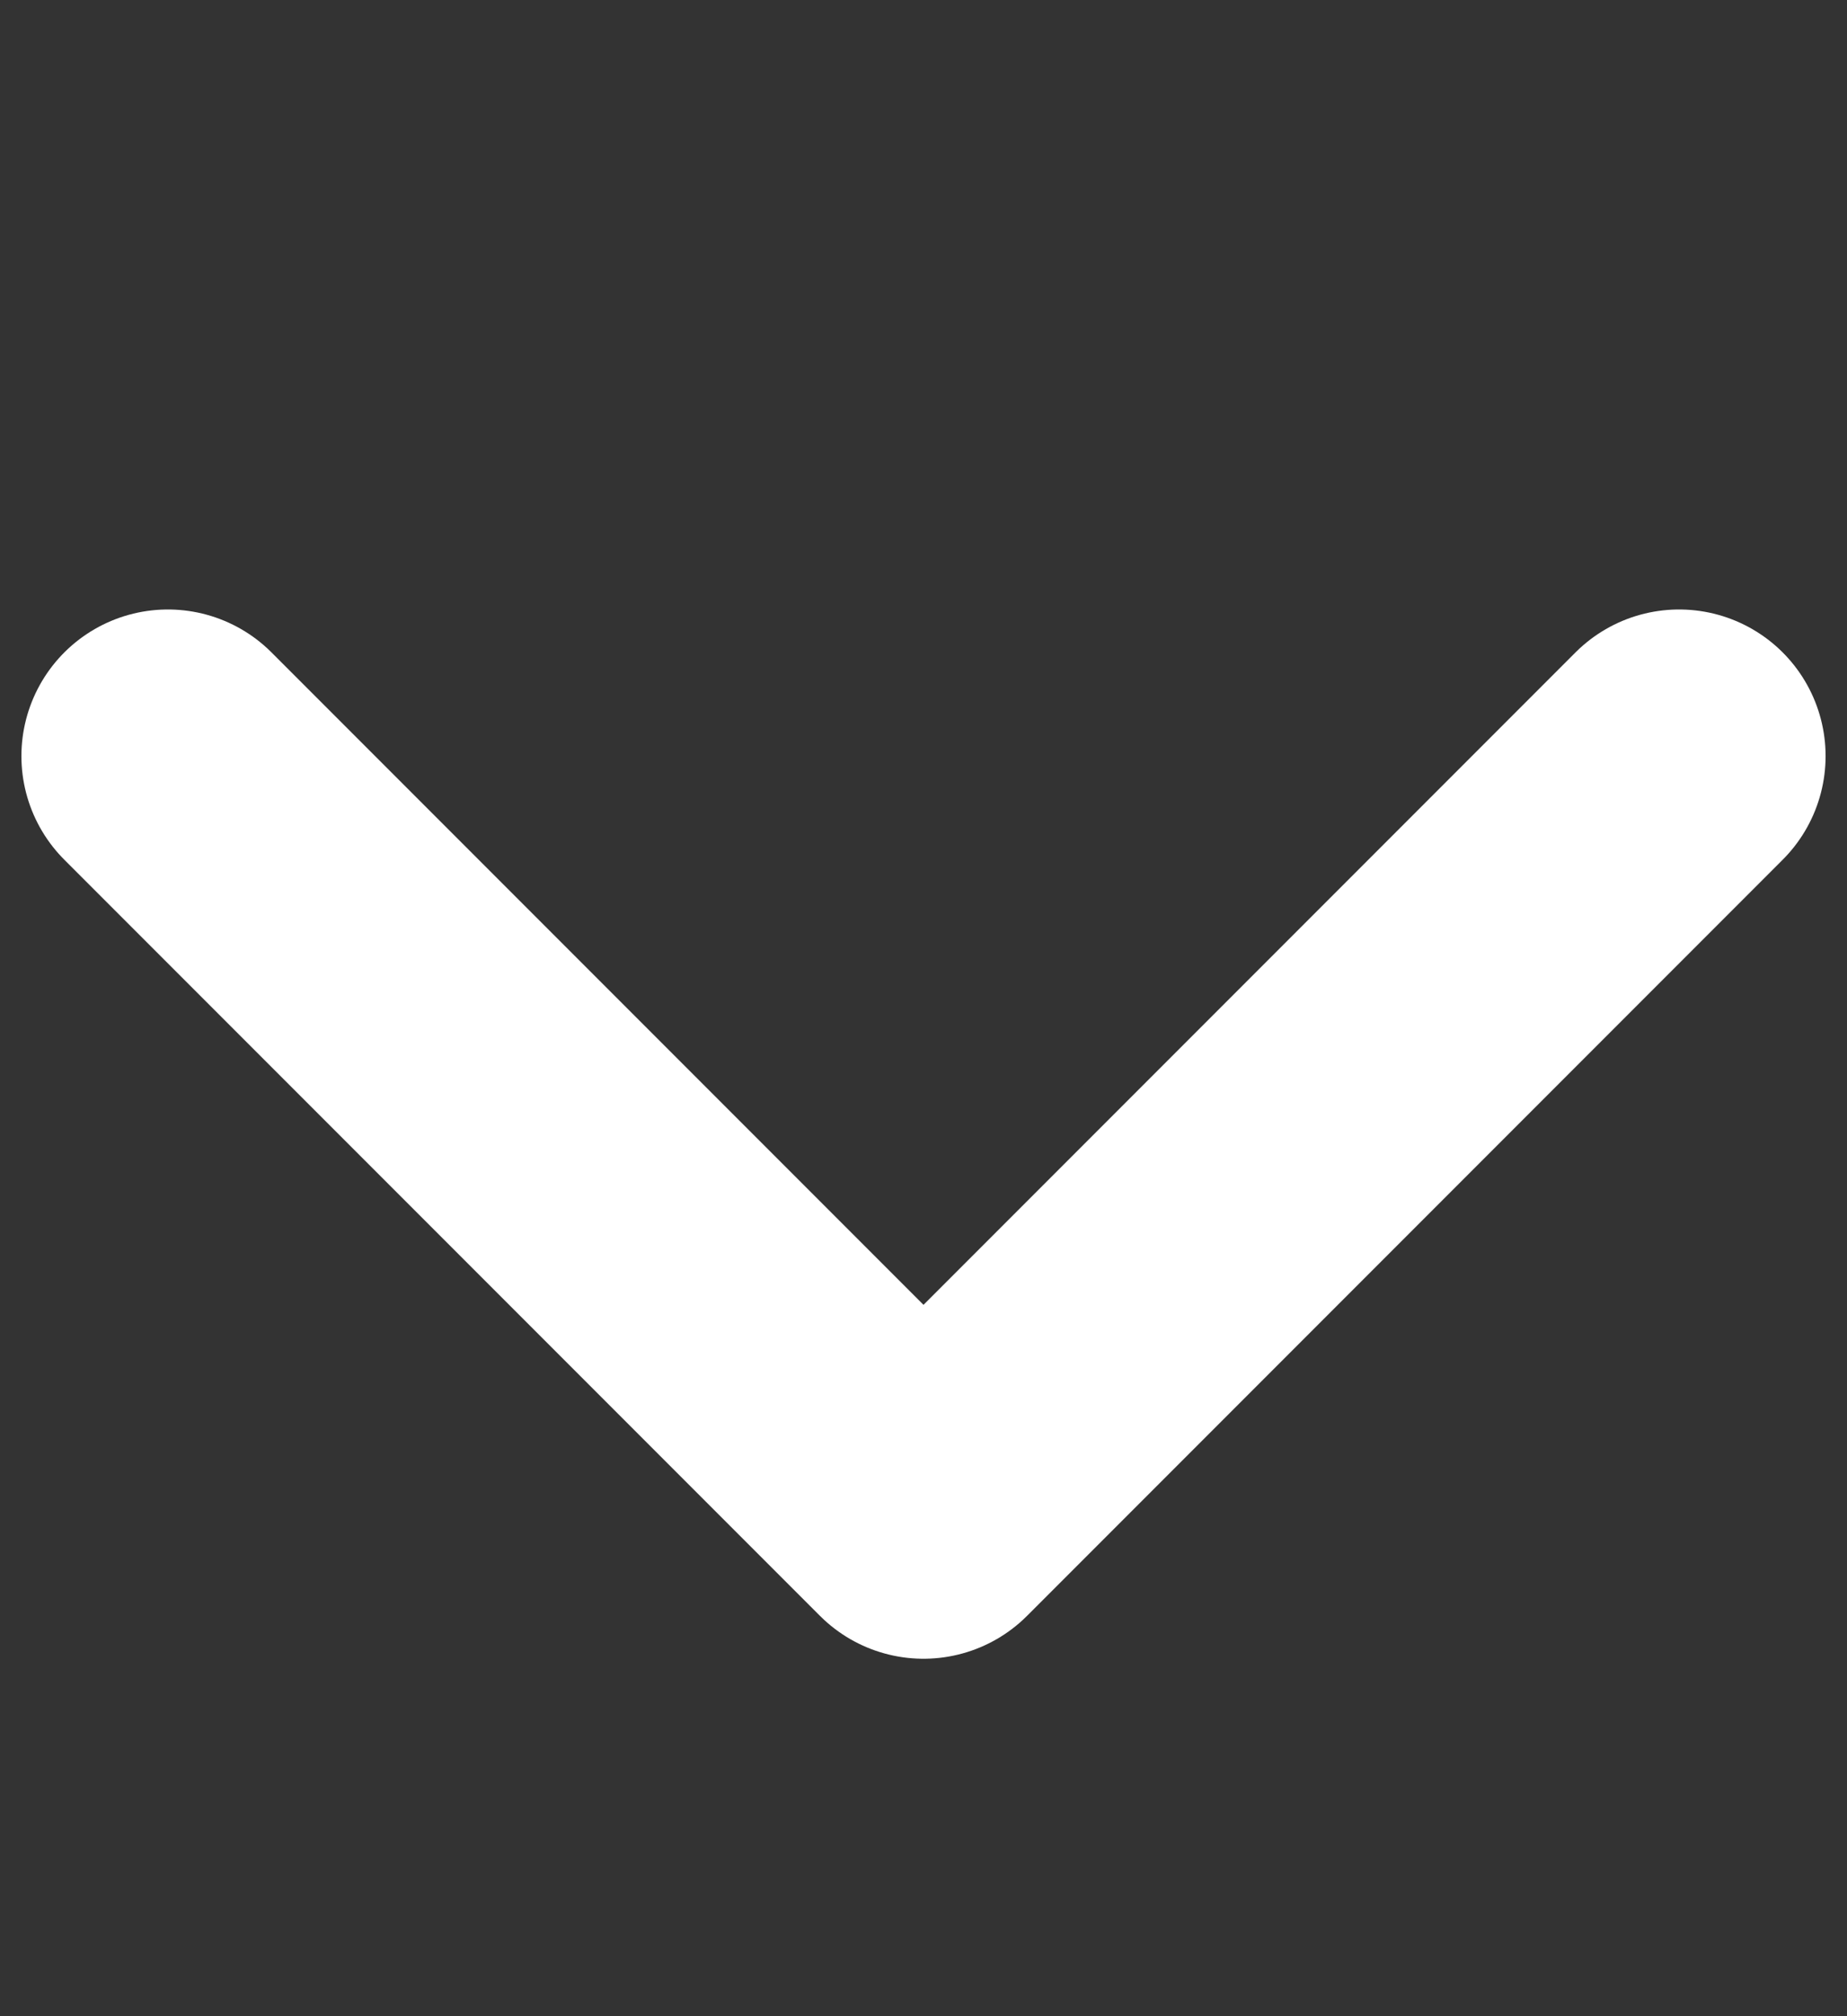<svg width="11" height="12" viewBox="0 0 11 12" fill="none" xmlns="http://www.w3.org/2000/svg"><rect x="0" y="0" width="11" height="12" fill="#333333" stroke="none"/><path d="M10 4.5 5.5 9 1 4.5" stroke="#fff" stroke-width="1.745" stroke-linecap="round" stroke-linejoin="round"/></svg>